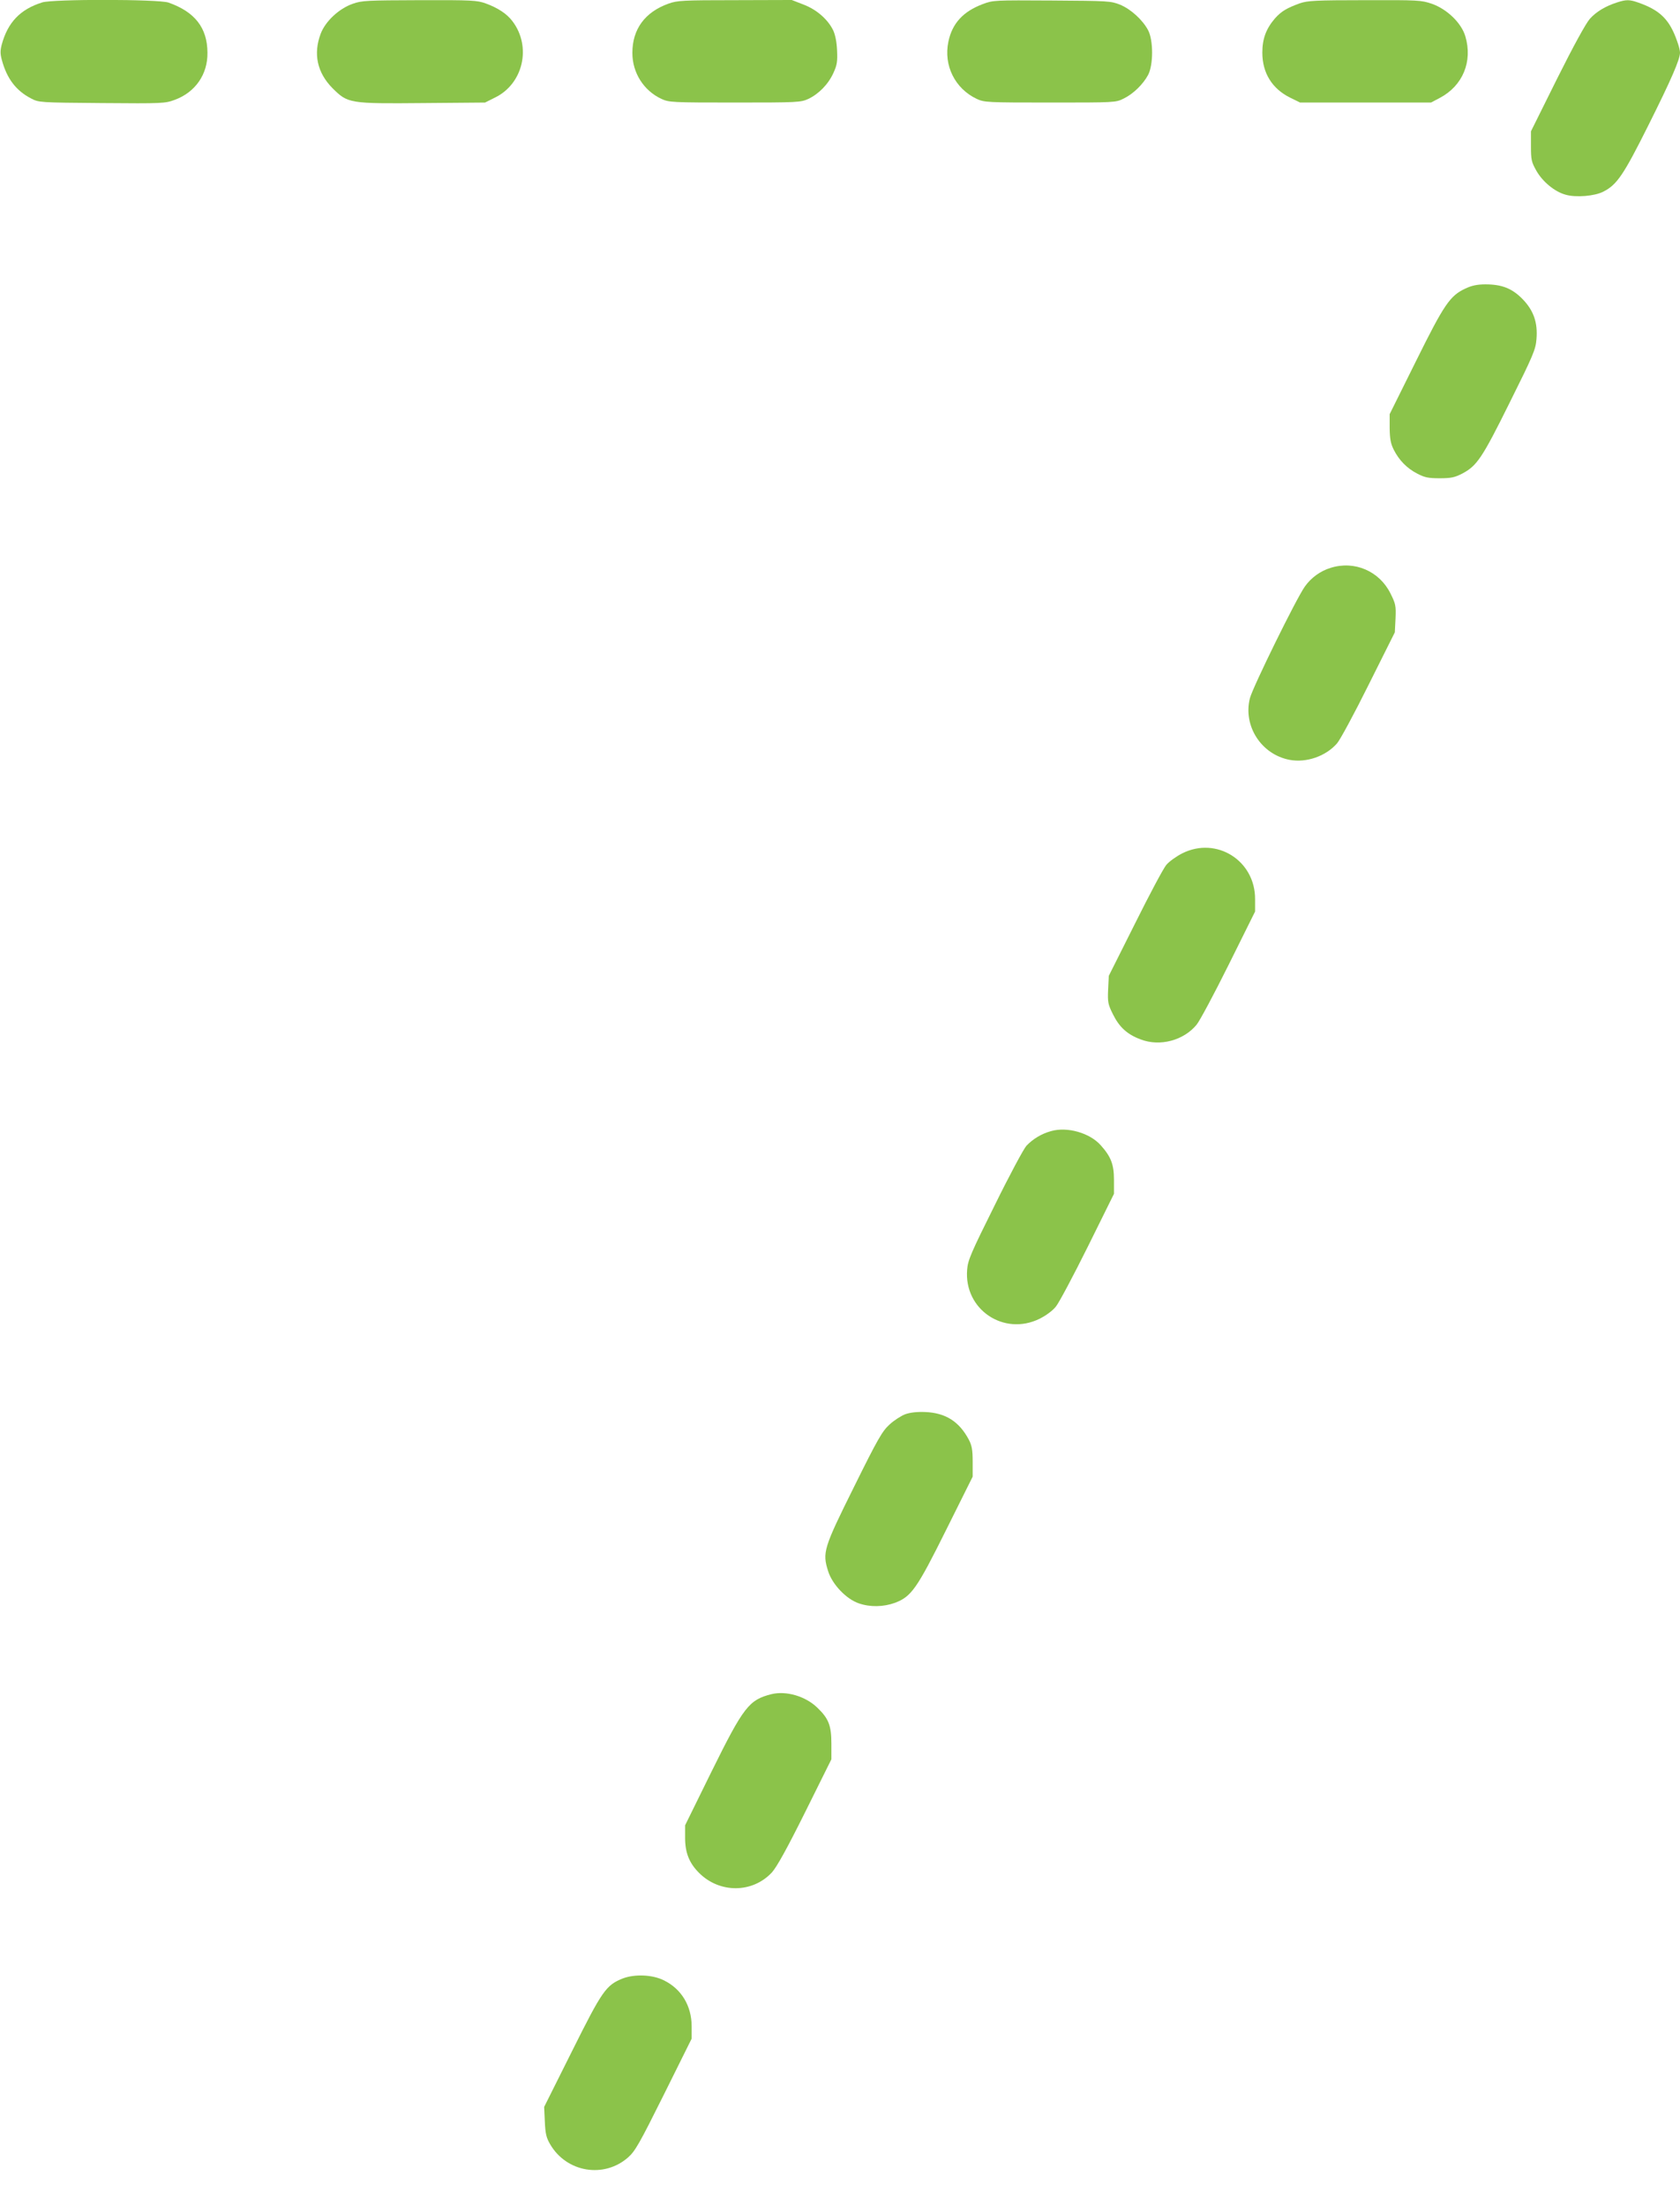 <?xml version="1.0" standalone="no"?>
<!DOCTYPE svg PUBLIC "-//W3C//DTD SVG 20010904//EN"
 "http://www.w3.org/TR/2001/REC-SVG-20010904/DTD/svg10.dtd">
<svg version="1.0" xmlns="http://www.w3.org/2000/svg"
 width="975pt" height="1280pt" viewBox="0 0 975 1280"
 preserveAspectRatio="xMidYMid meet">
<g transform="translate(0,1280) scale(0.1,-0.1)"
fill="#8bc34a" stroke="none">
<path d="M245 12786 c-128 -40 -200 -116 -235 -245 -9 -35 -9 -54 1 -90 29
-107 82 -177 169 -222 45 -24 49 -24 411 -27 354 -3 368 -2 424 19 119 44 191
148 189 274 -1 144 -73 236 -226 290 -58 20 -670 21 -733 1z"/>
<path d="M2047 12778 c-80 -28 -159 -102 -186 -174 -44 -117 -20 -226 69 -316
89 -88 96 -90 527 -86 l358 3 58 29 c164 80 213 296 101 443 -32 43 -86 78
-155 103 -50 18 -79 20 -384 19 -304 -1 -335 -2 -388 -21z"/>
<path d="M3880 12779 c-137 -49 -210 -148 -210 -286 0 -116 66 -219 169 -267
44 -20 60 -21 426 -21 366 0 382 1 426 21 61 29 116 85 146 151 21 46 24 66
21 131 -2 49 -11 92 -23 117 -31 63 -96 120 -173 149 l-67 26 -330 -1 c-300 0
-335 -2 -385 -20z"/>
<path d="M5703 12776 c-114 -43 -177 -112 -199 -218 -29 -138 39 -273 165
-332 44 -20 58 -21 426 -21 375 0 381 0 426 23 56 27 113 83 142 137 31 58 31
202 0 260 -32 60 -100 122 -163 148 -53 21 -68 22 -395 24 -334 2 -341 2 -402
-21z"/>
<path d="M7544 12781 c-77 -28 -108 -47 -144 -87 -52 -60 -74 -119 -74 -199 0
-119 57 -210 162 -262 l57 -28 380 0 380 0 51 27 c133 70 192 211 148 358 -23
77 -106 157 -194 188 -62 21 -78 22 -390 21 -286 0 -331 -3 -376 -18z"/>
<path d="M9385 12786 c-68 -22 -120 -53 -158 -95 -23 -26 -94 -155 -190 -347
l-152 -306 0 -87 c0 -78 3 -91 31 -141 36 -64 107 -123 171 -140 59 -17 168
-8 218 18 79 40 117 96 261 384 134 268 184 383 184 423 0 11 -7 40 -16 64
-44 127 -98 181 -226 226 -51 18 -70 18 -123 1z"/>
<path d="M8505 11126 c-90 -42 -123 -90 -288 -423 l-152 -306 0 -81 c1 -64 6
-90 24 -126 31 -61 76 -107 136 -138 42 -22 63 -27 130 -27 67 0 88 5 131 27
85 45 115 88 275 411 138 277 151 308 156 369 8 96 -16 166 -81 233 -61 62
-120 85 -215 85 -48 0 -80 -7 -116 -24z"/>
<path d="M7722 9505 c-59 -18 -113 -57 -149 -108 -49 -68 -302 -583 -319 -648
-41 -161 66 -327 231 -358 97 -18 209 21 274 95 18 20 101 174 184 341 l152
304 4 80 c3 74 1 85 -29 145 -64 130 -209 193 -348 149z"/>
<path d="M6862 7849 c-34 -17 -76 -47 -93 -67 -17 -20 -99 -174 -182 -341
l-152 -303 -4 -80 c-3 -72 -1 -85 28 -143 37 -75 83 -117 161 -146 112 -43
250 -6 325 86 18 22 102 179 186 348 l153 308 0 72 c1 224 -224 365 -422 266z"/>
<path d="M6100 6237 c-55 -15 -105 -45 -143 -85 -15 -16 -98 -170 -183 -343
-138 -277 -157 -321 -161 -375 -20 -231 212 -388 420 -286 38 19 76 47 95 71
18 22 101 178 185 347 l152 307 0 81 c0 89 -17 134 -76 200 -63 72 -194 110
-289 83z"/>
<path d="M5253 4594 c-23 -9 -64 -35 -90 -59 -42 -38 -67 -80 -206 -361 -178
-358 -185 -382 -151 -490 24 -77 105 -162 178 -187 66 -23 144 -21 210 3 95
36 127 81 298 425 l153 307 0 86 c0 70 -5 95 -22 128 -56 106 -135 156 -253
161 -50 2 -89 -3 -117 -13z"/>
<path d="M4477 2970 c-130 -33 -161 -72 -347 -448 l-154 -313 0 -72 c0 -87 24
-147 81 -204 120 -120 311 -118 423 3 28 31 87 137 193 350 l152 306 0 91 c0
105 -16 146 -82 209 -68 66 -180 99 -266 78z"/>
<path d="M3613 1320 c-96 -39 -118 -70 -294 -423 l-161 -322 4 -86 c3 -70 9
-94 31 -131 95 -163 312 -199 452 -76 41 36 66 80 208 365 l161 324 0 72 c0
118 -59 216 -160 266 -67 34 -171 38 -241 11z"/>
</g>
</svg>
